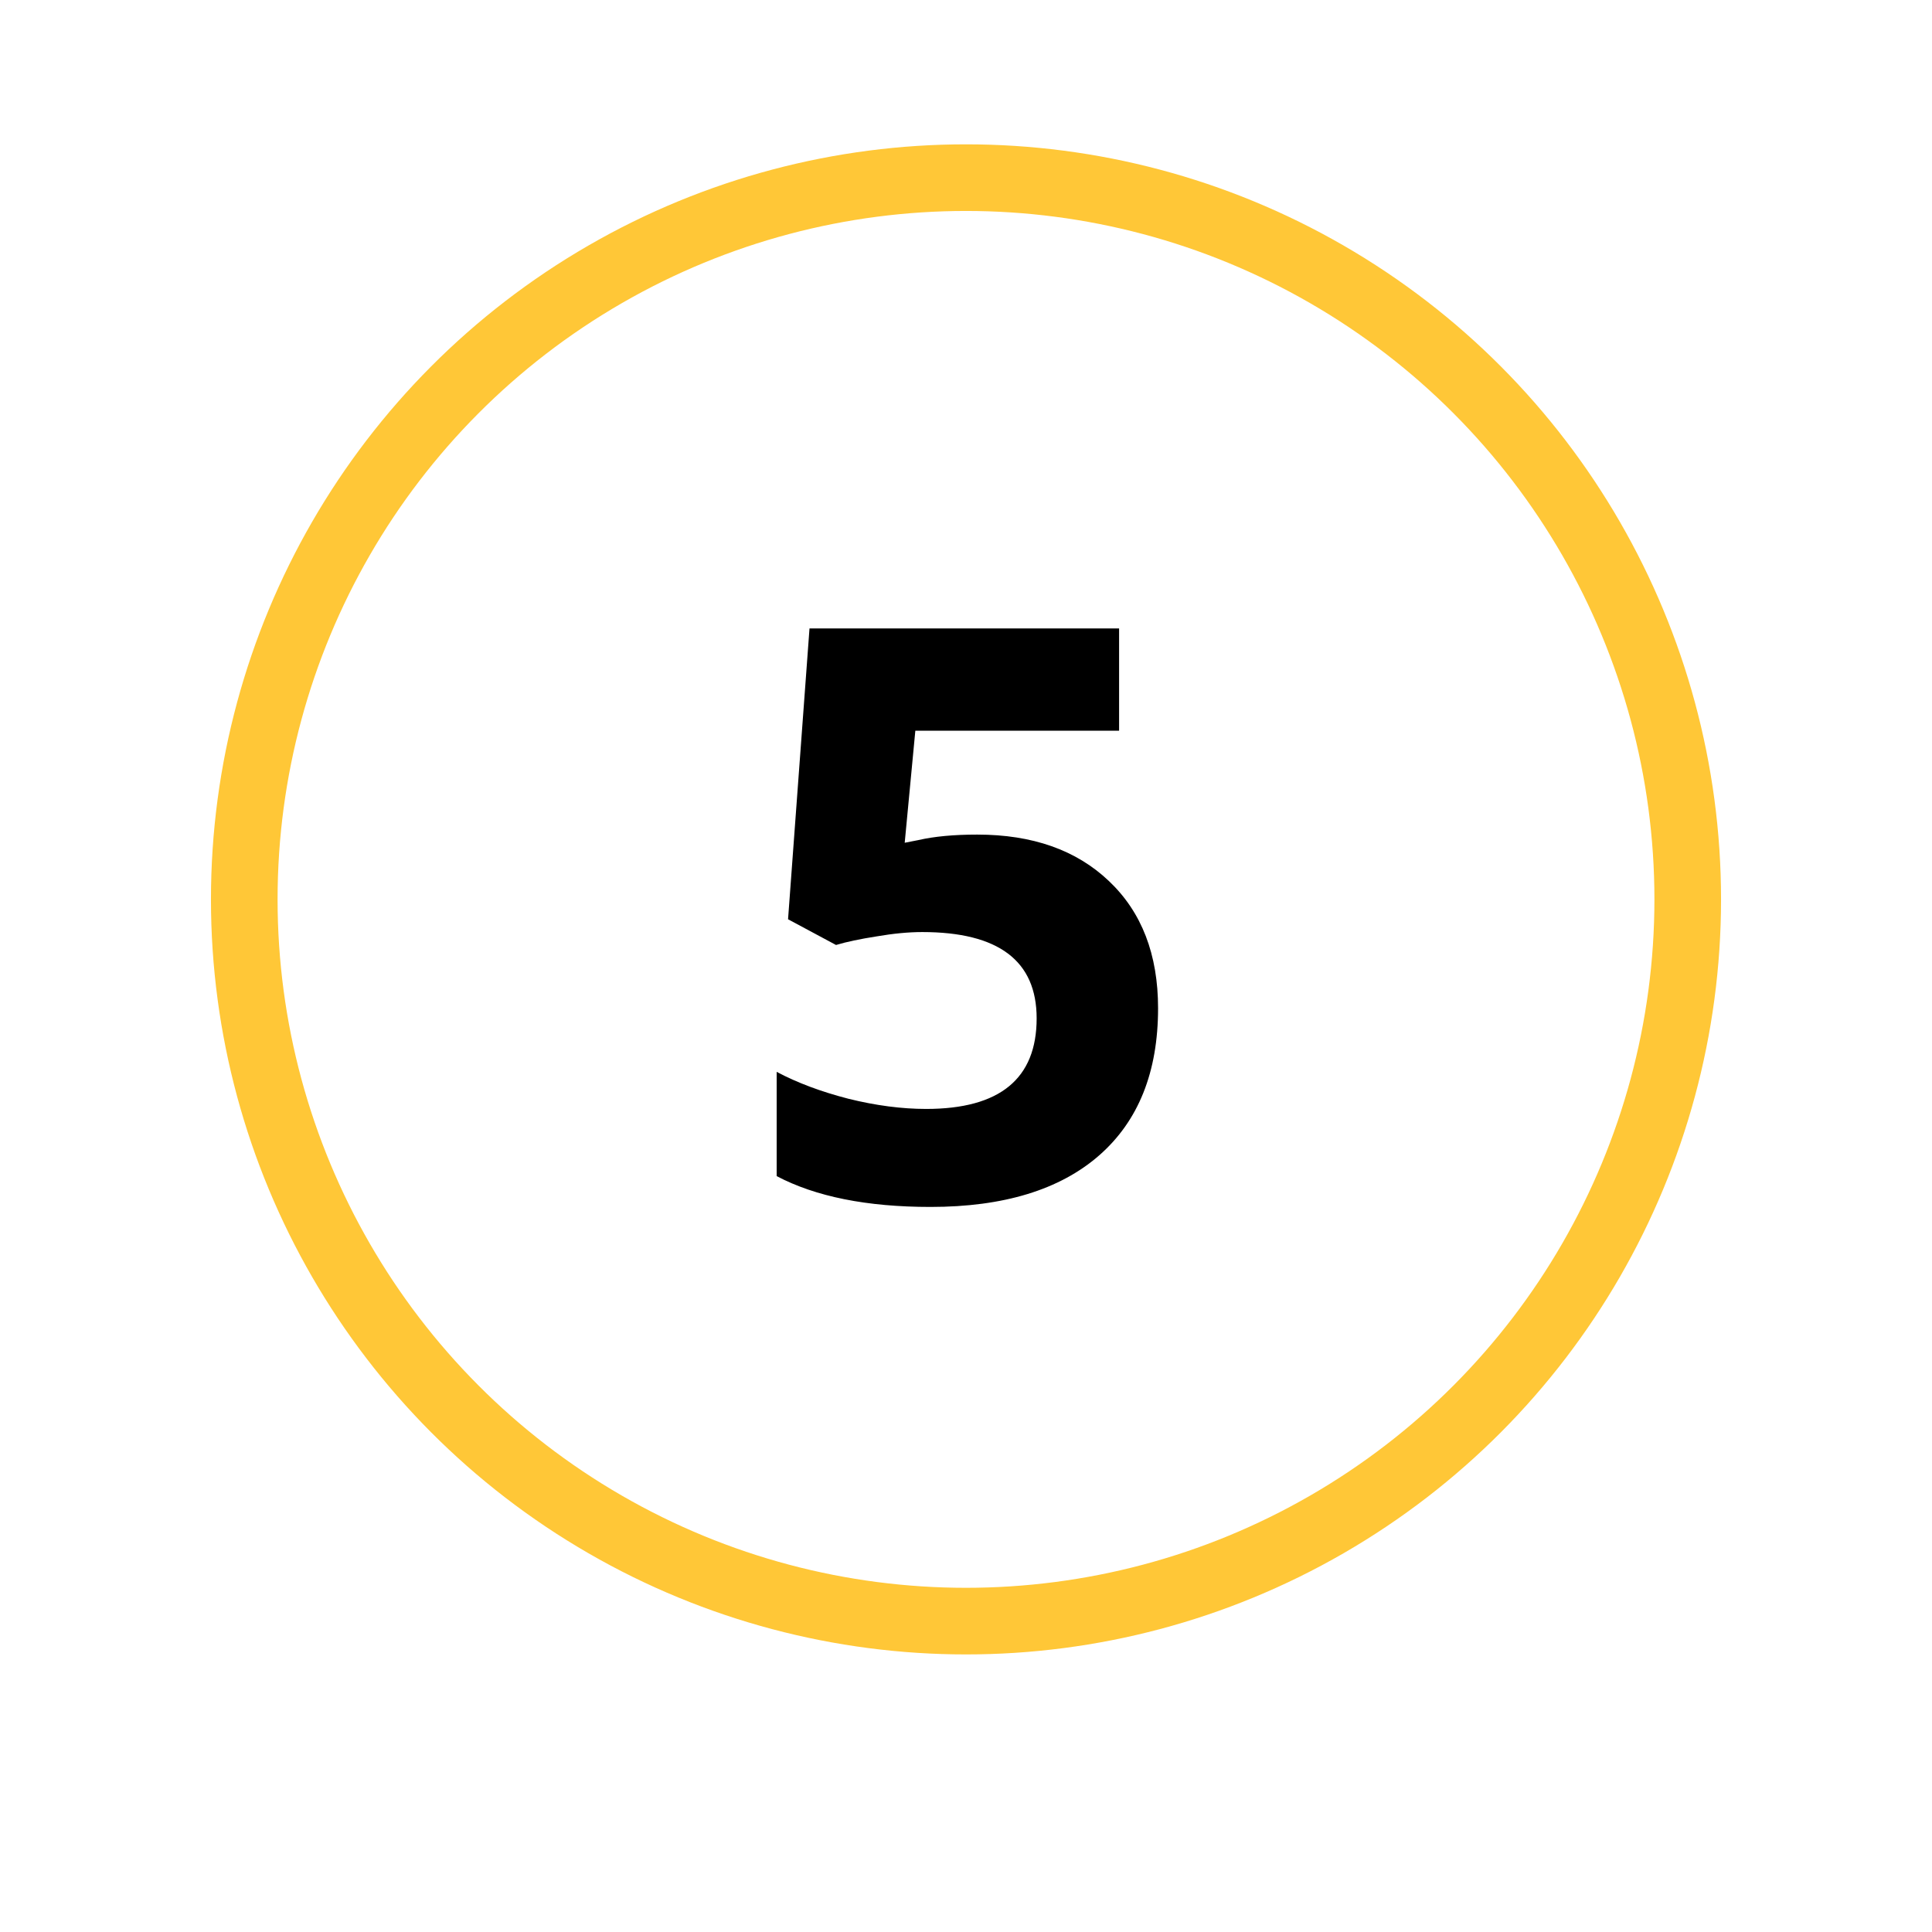 <svg width="58" height="58" viewBox="0 0 58 58" fill="none" xmlns="http://www.w3.org/2000/svg"><circle cx="29" cy="27" r="25" fill="#fff" filter="url(#a)"/><circle cx="29" cy="27" r="21.667" stroke="#FFC737" stroke-width="2"/><path d="M29.34 25.055c1.656 0 2.973.465 3.95 1.394.983.93 1.476 2.202 1.476 3.82 0 1.914-.59 3.386-1.77 4.418-1.18 1.03-2.867 1.546-5.062 1.546-1.907 0-3.446-.308-4.618-.925v-3.13c.618.328 1.336.597 2.157.808.82.203 1.597.305 2.332.305 2.21 0 3.316-.906 3.316-2.72 0-1.725-1.143-2.59-3.433-2.59-.414 0-.87.044-1.37.13-.5.078-.907.164-1.22.258l-1.44-.772.644-8.73h9.294v3.07h-6.117L27.16 25.3l.41-.08c.477-.11 1.067-.165 1.77-.165z" fill="#000"/><defs><filter id="a" x="0" y="0" width="58" height="58" filterUnits="userSpaceOnUse" color-interpolation-filters="sRGB"><feFlood flood-opacity="0" result="BackgroundImageFix"/><feColorMatrix in="SourceAlpha" values="0 0 0 0 0 0 0 0 0 0 0 0 0 0 0 0 0 0 127 0"/><feOffset dy="2"/><feGaussianBlur stdDeviation="2"/><feColorMatrix values="0 0 0 0 0 0 0 0 0 0 0 0 0 0 0 0 0 0 0.3 0"/><feBlend in2="BackgroundImageFix" result="effect1_dropShadow"/><feBlend in="SourceGraphic" in2="effect1_dropShadow" result="shape"/></filter></defs></svg>